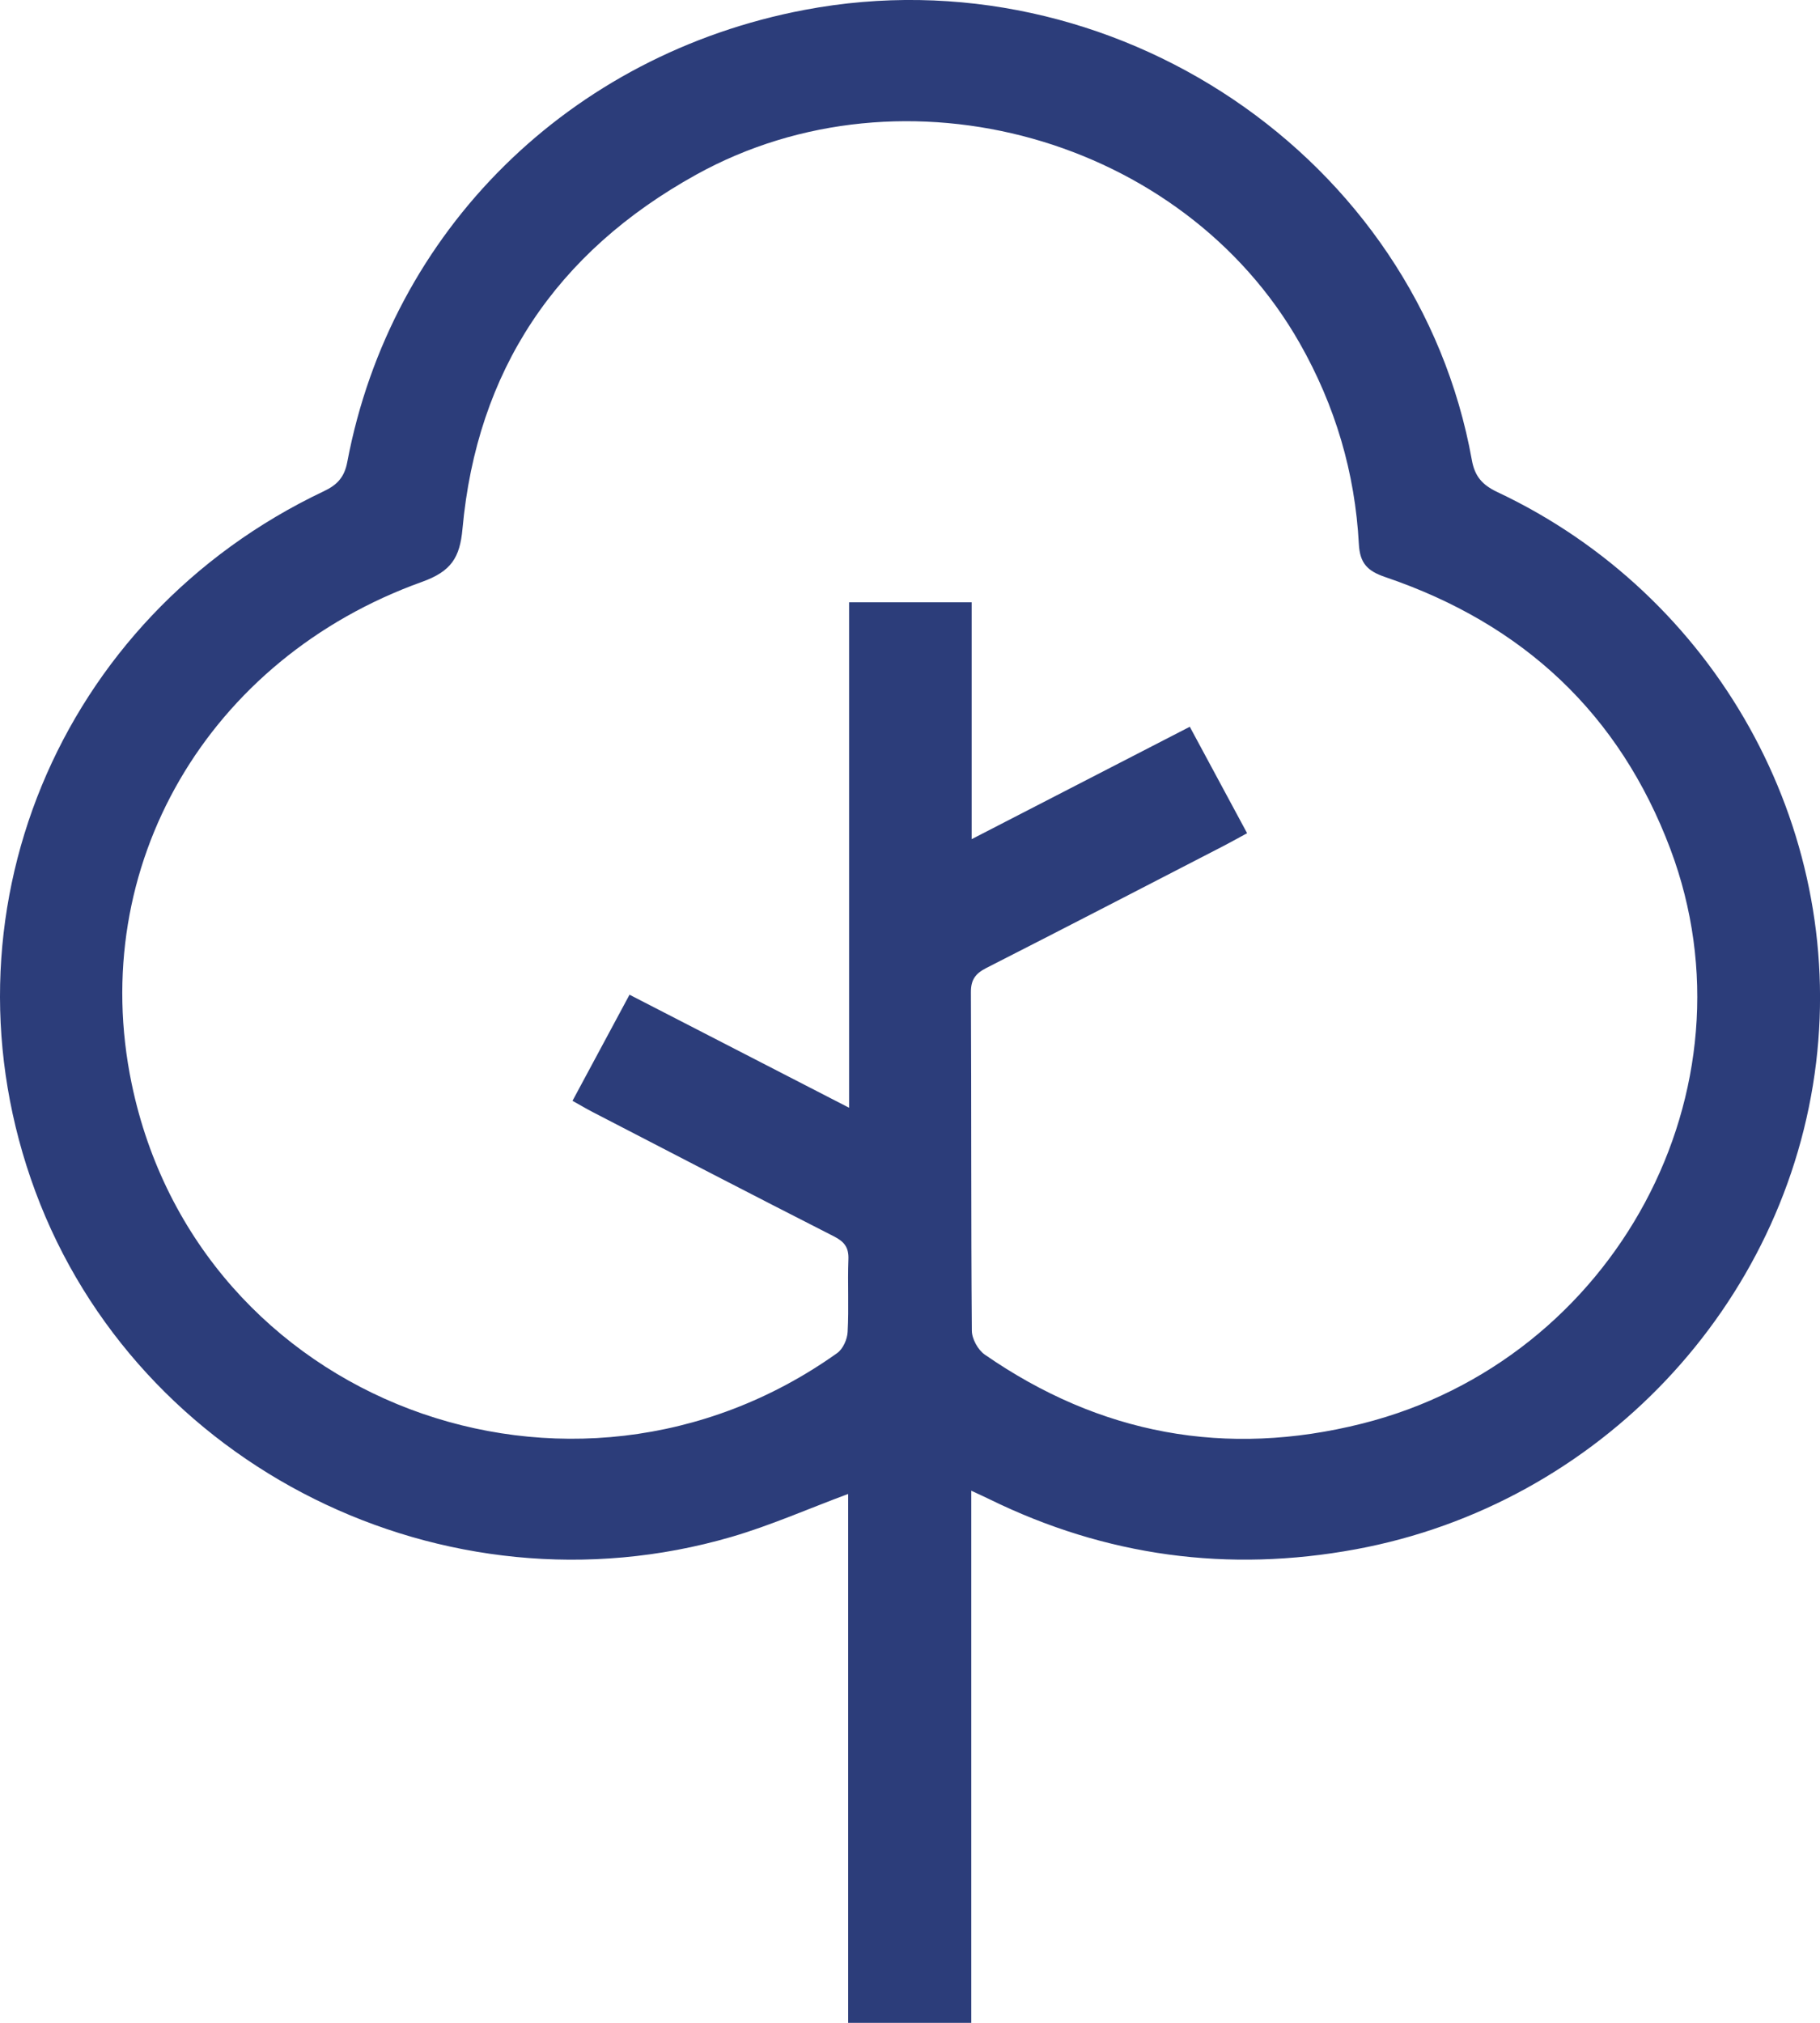 <svg width="45" height="50" viewBox="0 0 45 50" fill="none" xmlns="http://www.w3.org/2000/svg">
<path d="M20.971 51V36.927C19.99 37.291 19.053 37.707 18.077 37.991C10.996 40.051 3.401 36.267 0.873 29.447C-1.635 22.68 1.419 15.262 8.009 12.141C8.344 11.983 8.517 11.788 8.586 11.422C9.667 5.704 14.085 1.344 19.896 0.244C27.51 -1.196 35.044 3.879 36.392 11.372C36.464 11.776 36.651 11.987 37.023 12.163C42.421 14.706 45.609 20.426 44.904 26.267C44.179 32.264 39.528 37.185 33.526 38.294C30.366 38.878 27.341 38.468 24.461 37.056C24.342 36.997 24.221 36.944 24.015 36.847V51H20.972H20.971ZM30.835 20.595C30.616 20.713 30.443 20.812 30.266 20.903C28.308 21.913 26.353 22.926 24.39 23.925C24.12 24.062 24.004 24.213 24.006 24.529C24.02 27.317 24.007 30.104 24.029 32.892C24.03 33.093 24.18 33.366 24.349 33.483C27.191 35.452 30.309 36.037 33.684 35.187C39.939 33.612 43.531 26.92 41.301 20.988C40.045 17.651 37.666 15.422 34.251 14.264C33.807 14.113 33.623 13.921 33.598 13.447C33.504 11.685 33.016 10.031 32.134 8.48C29.249 3.405 22.367 1.463 17.212 4.318C13.741 6.24 11.79 9.17 11.435 13.073C11.37 13.785 11.156 14.123 10.433 14.383C5.149 16.279 2.138 21.403 3.255 26.784C4.893 34.682 14.137 38.12 20.698 33.446C20.843 33.344 20.95 33.103 20.958 32.921C20.991 32.325 20.955 31.726 20.977 31.13C20.989 30.838 20.88 30.693 20.62 30.561C18.627 29.547 16.643 28.517 14.657 27.489C14.497 27.406 14.342 27.314 14.155 27.21C14.632 26.324 15.093 25.467 15.565 24.587C17.38 25.52 19.145 26.43 20.994 27.381V14.887H24.025V20.742C25.861 19.796 27.62 18.891 29.418 17.964C29.896 18.851 30.351 19.697 30.834 20.593L30.835 20.595Z" fill="#2C3D7A"/>
</svg>
